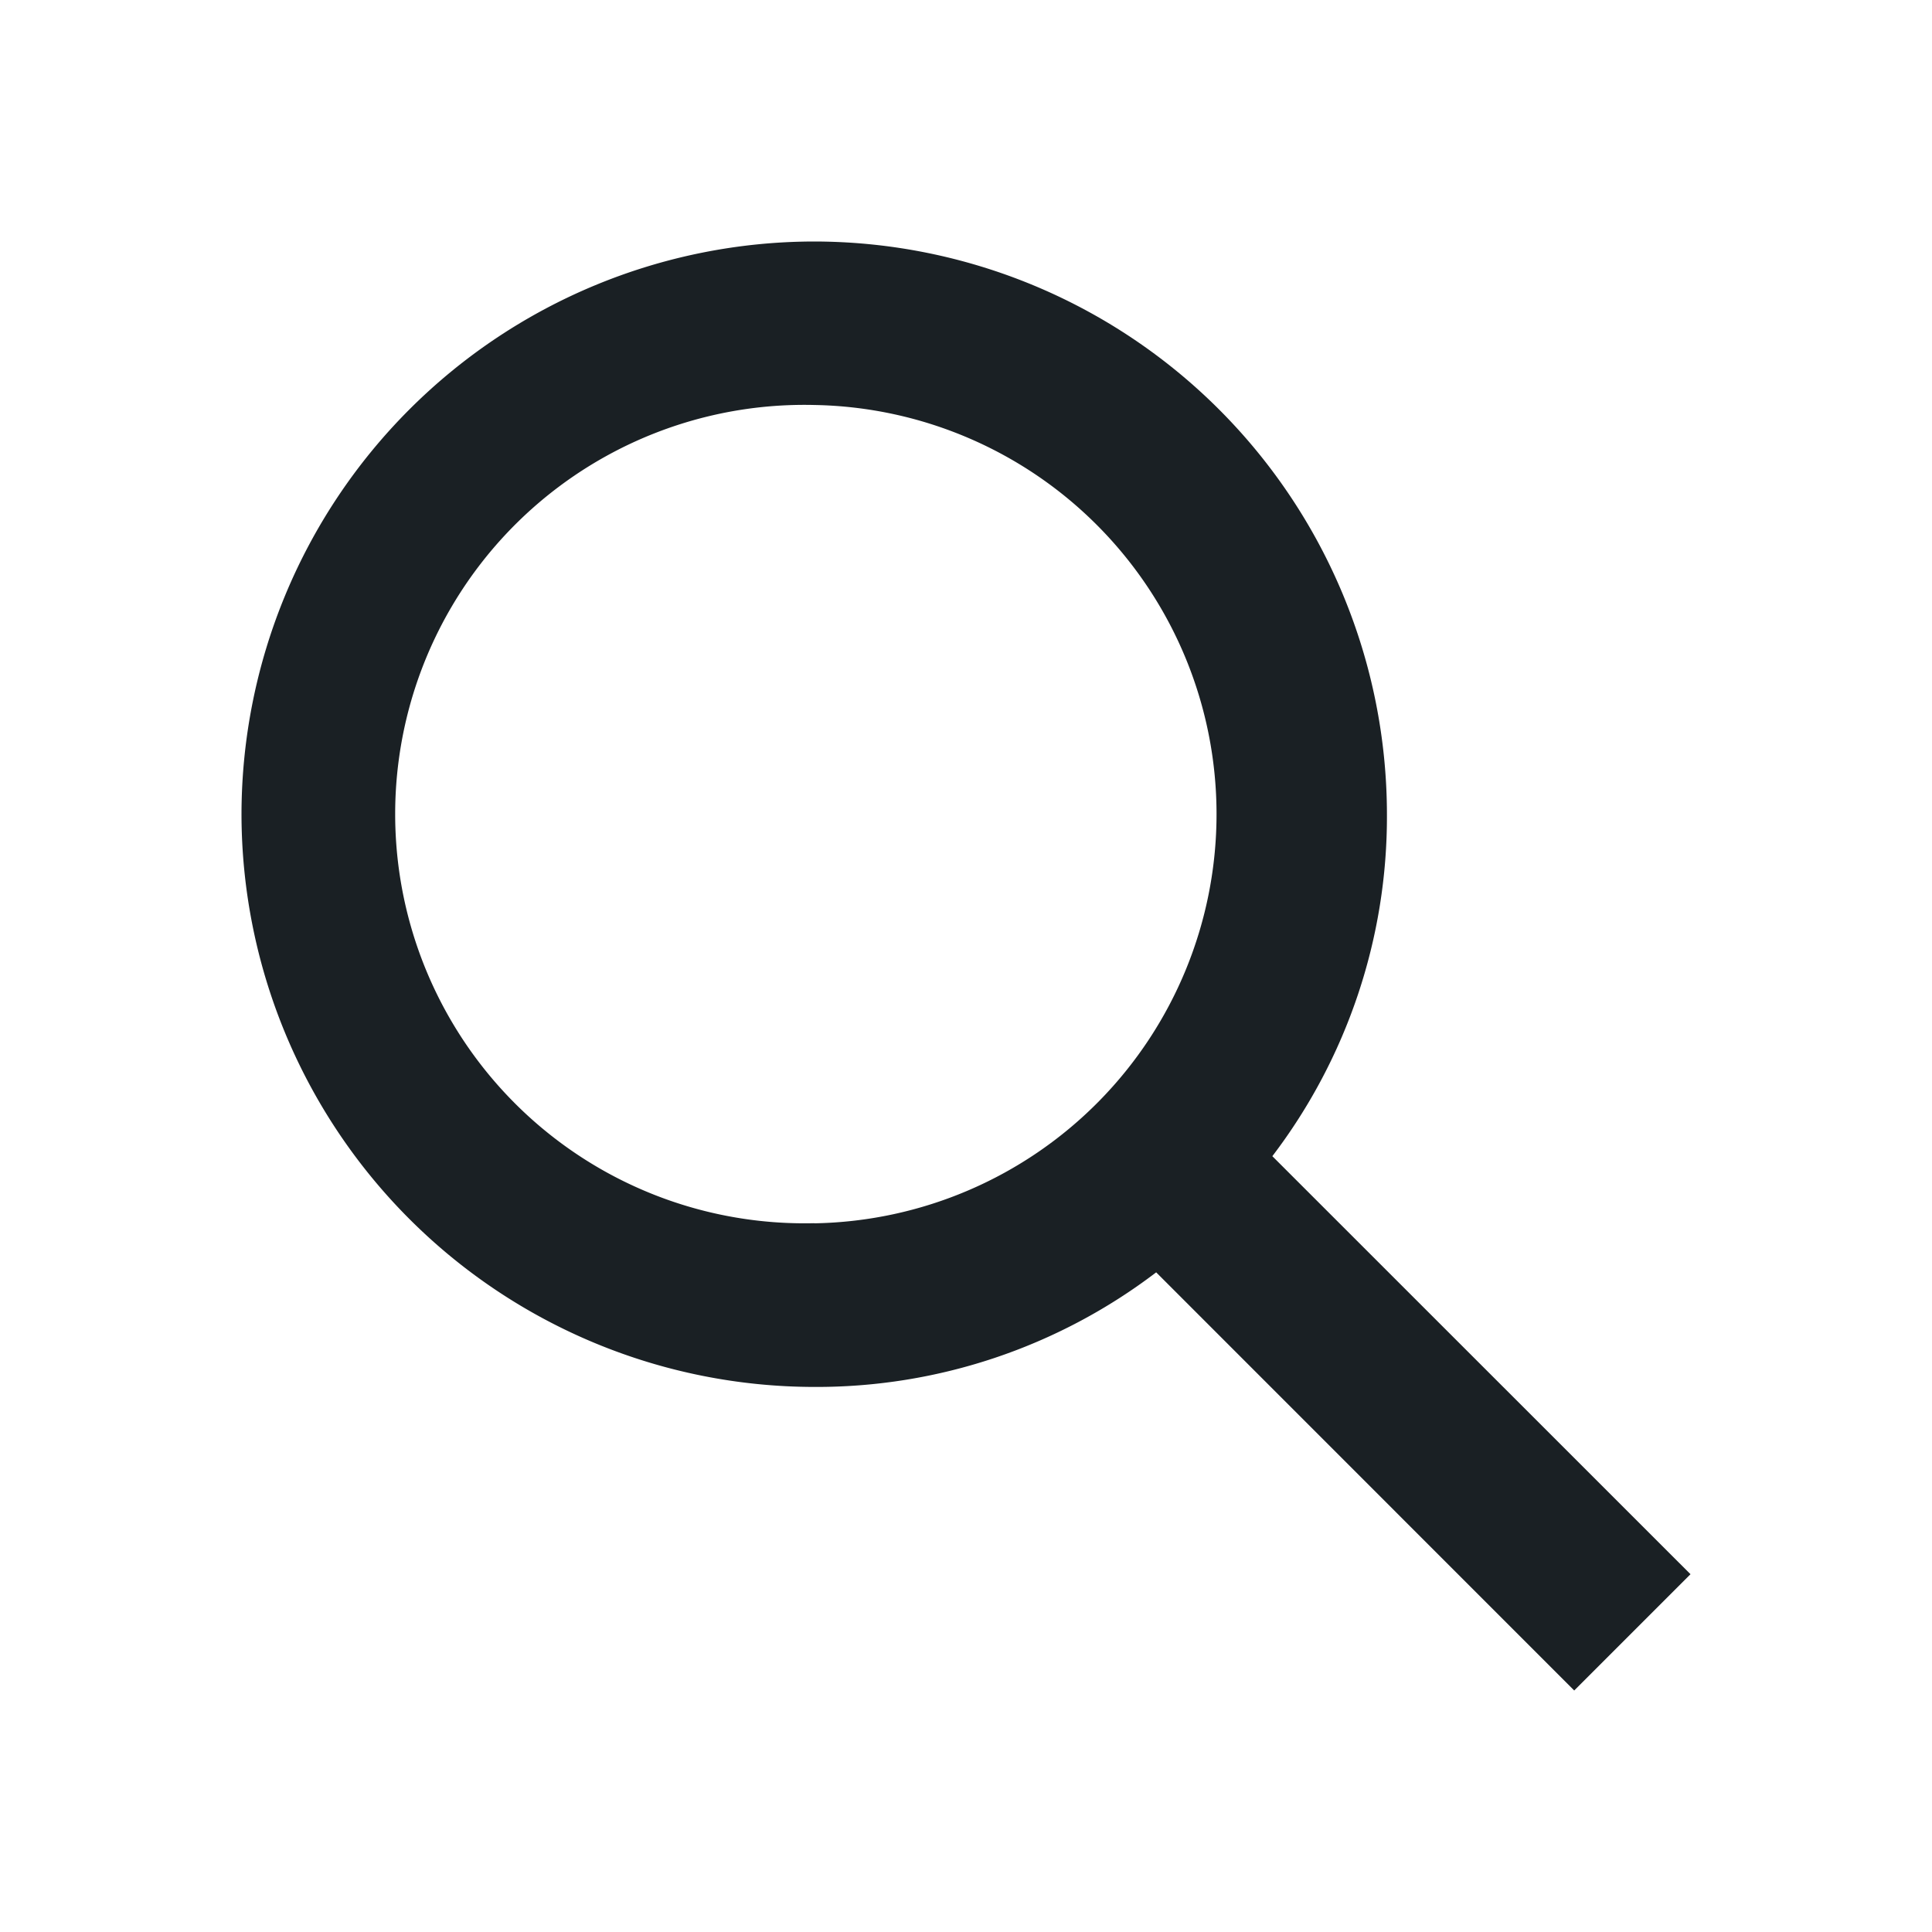 <svg width="16" height="16" viewBox="0 0 16 16" fill="none" xmlns="http://www.w3.org/2000/svg">
    <path fill-rule="evenodd" clip-rule="evenodd" d="M6.743 10.13a3.389 3.389 0 1 1 .002-6.776 3.389 3.389 0 0 1-.002 6.777zm3.794-.555a4.64 4.64 0 0 0 .949-2.832A4.748 4.748 0 0 0 6.743 2 4.748 4.748 0 0 0 2 6.743a4.748 4.748 0 0 0 4.743 4.743 4.64 4.64 0 0 0 2.832-.949L13.037 14l.963-.963-3.463-3.462z" fill="#1A2024"/>
</svg>
